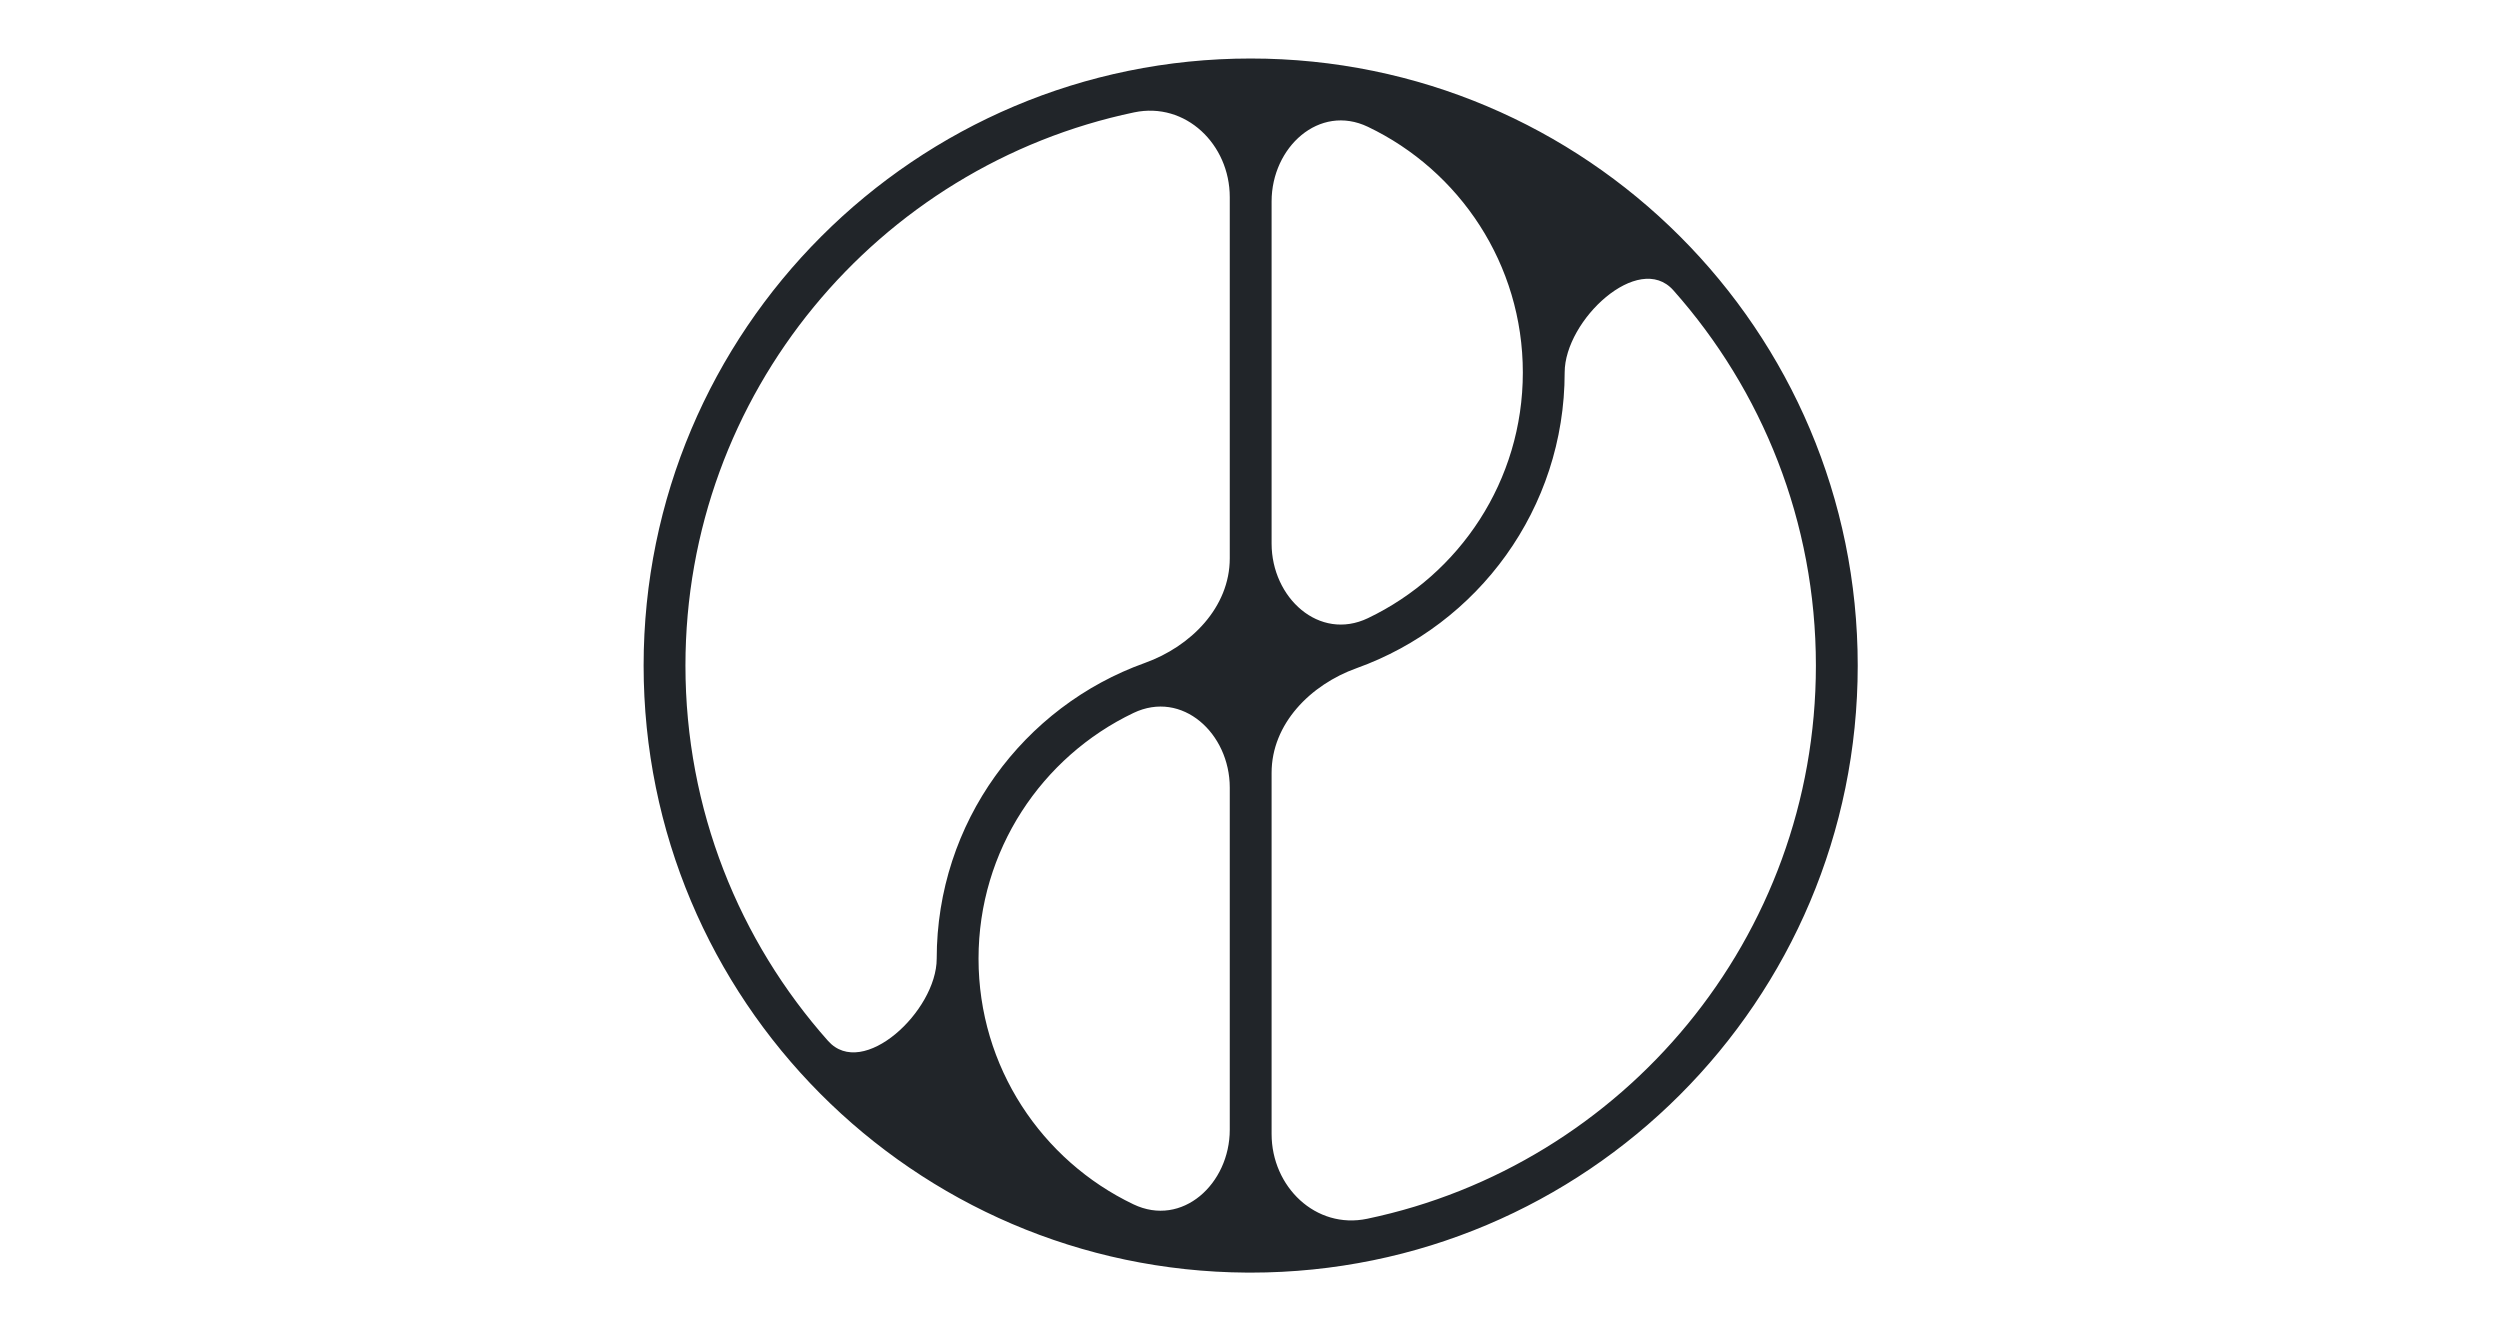 <?xml version="1.0" encoding="UTF-8"?> <svg xmlns="http://www.w3.org/2000/svg" width="470" height="250" viewBox="0 0 470 250" fill="none"> <path fill-rule="evenodd" clip-rule="evenodd" d="M231.196 37.058C231.196 27.157 222.912 19.094 213.222 21.124C165.044 31.22 128.864 73.948 128.864 125.126C128.864 152.205 138.993 176.918 155.669 195.684C162.208 203.043 176.1 190.071 176.1 180.225V180.225C176.1 154.61 192.416 132.805 215.222 124.637C223.889 121.533 231.196 114.167 231.196 104.961V37.058ZM231.196 148.064C231.196 137.89 222.258 129.652 213.08 134.041C195.859 142.278 183.964 159.862 183.964 180.225C183.964 200.588 195.859 218.173 213.08 226.409C222.258 230.799 231.196 222.56 231.196 212.387L231.196 148.064ZM235.129 239.253C235.129 239.253 235.129 239.252 235.13 239.252C298.158 239.25 349.252 188.155 349.252 125.126C349.252 62.097 298.157 11.001 235.128 11H235.126C172.096 11 121 62.096 121 125.126C121 187.924 171.721 238.876 234.431 239.25C234.663 239.253 234.895 239.254 235.128 239.254C235.128 239.254 235.129 239.254 235.129 239.253V239.253ZM239.06 213.194C239.06 223.094 247.345 231.158 257.035 229.127C305.211 219.03 341.388 176.303 341.388 125.126C341.388 98.049 331.261 73.338 314.587 54.572C308.048 47.214 294.157 60.185 294.157 70.029V70.029C294.157 95.645 277.841 117.45 255.035 125.618C246.367 128.722 239.06 136.087 239.06 145.294L239.06 213.194ZM286.293 70.029C286.293 49.666 274.397 32.081 257.176 23.845C247.998 19.456 239.06 27.694 239.06 37.867L239.06 102.191C239.06 112.364 247.998 120.603 257.176 116.213C274.397 107.977 286.293 90.392 286.293 70.029Z" fill="#212529"></path> </svg> 